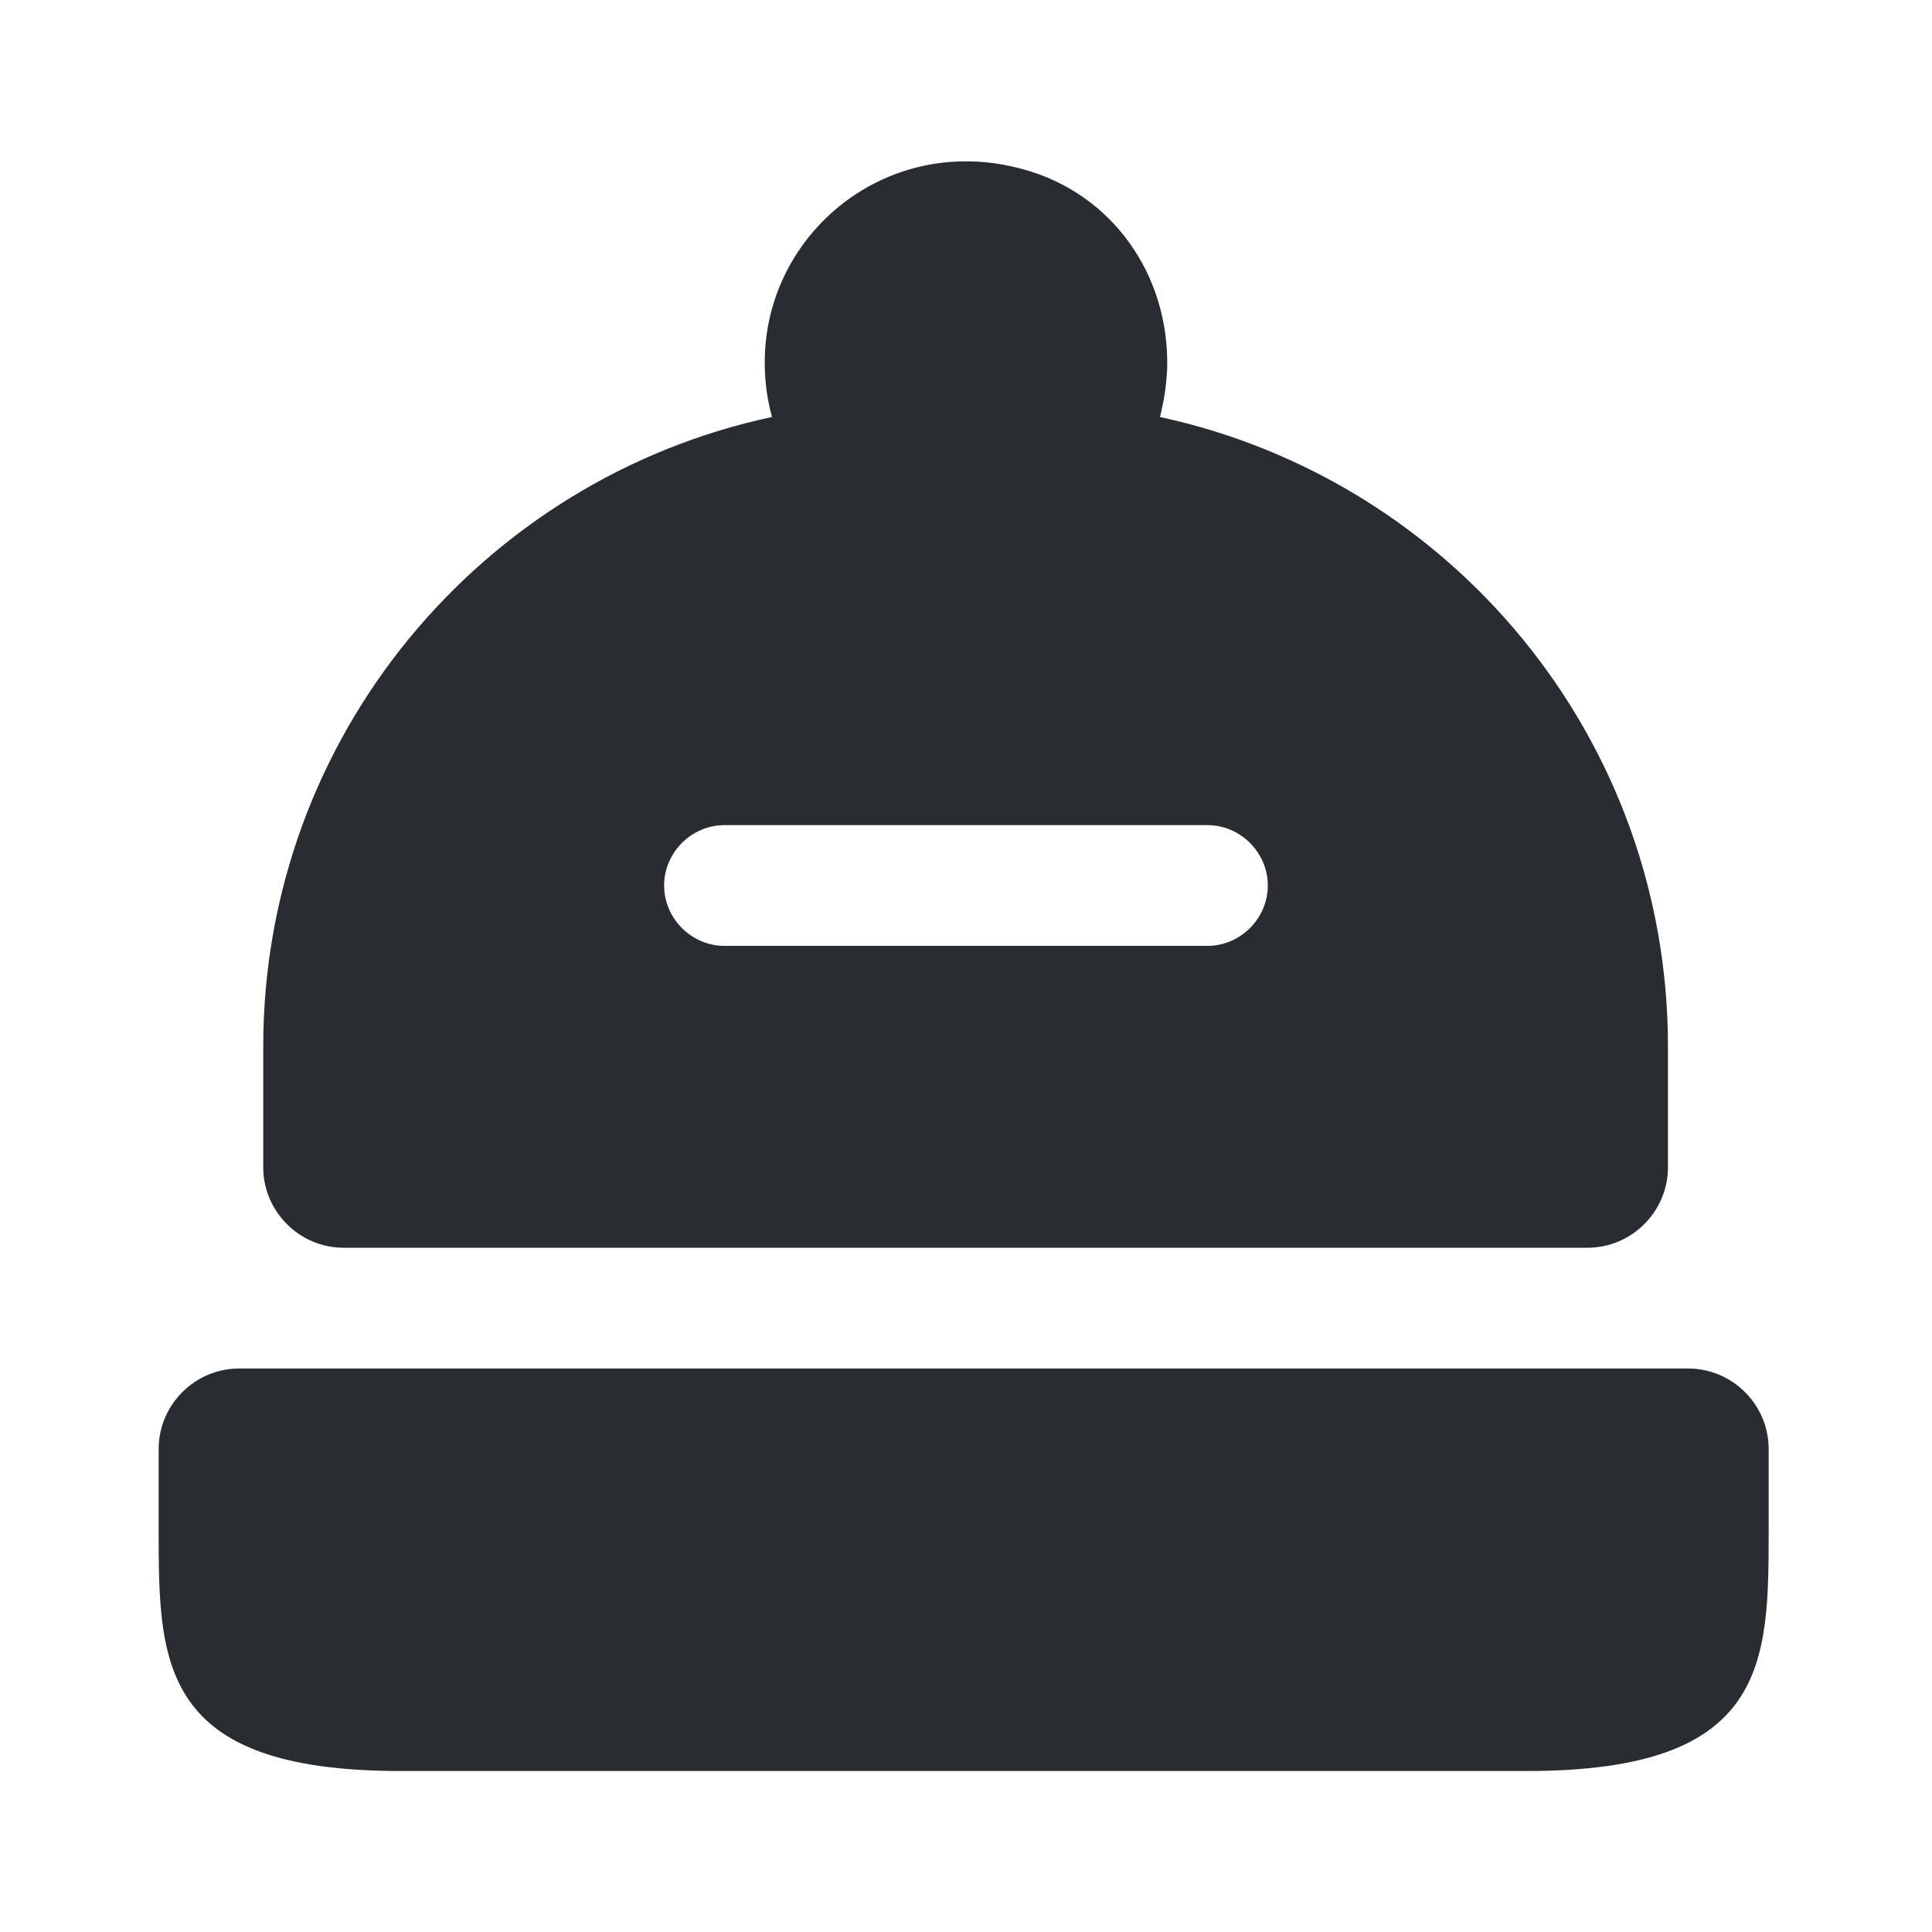 <?xml version="1.0" encoding="utf-8"?><!-- Uploaded to: SVG Repo, www.svgrepo.com, Generator: SVG Repo Mixer Tools -->
<svg width="800px" height="800px" viewBox="0 0 24 24" fill="none" xmlns="http://www.w3.org/2000/svg">
<path d="M21.971 18V19C21.971 20.65 21.971 22 18.971 22H4.971C1.971 22 1.971 20.65 1.971 19V18C1.971 17.45 2.421 17 2.971 17H20.971C21.521 17 21.971 17.45 21.971 18Z" fill="#292D32"/>
<path d="M14.409 5.18C14.46 4.98 14.489 4.79 14.499 4.58C14.53 3.42 13.819 2.4 12.7 2.1C11.02 1.64 9.5 2.9 9.5 4.5C9.5 4.74 9.53 4.96 9.59 5.18C5.98 5.95 3.27 9.16 3.27 13V14.5C3.27 15.05 3.72 15.5 4.27 15.5H19.72C20.27 15.5 20.72 15.05 20.72 14.5V13C20.72 9.16 18.02 5.96 14.409 5.18ZM14.999 11.75H9C8.59 11.75 8.25 11.41 8.25 11C8.25 10.59 8.59 10.25 9 10.25H14.999C15.409 10.25 15.749 10.59 15.749 11C15.749 11.41 15.409 11.75 14.999 11.75Z" fill="#292D32"/>
</svg>